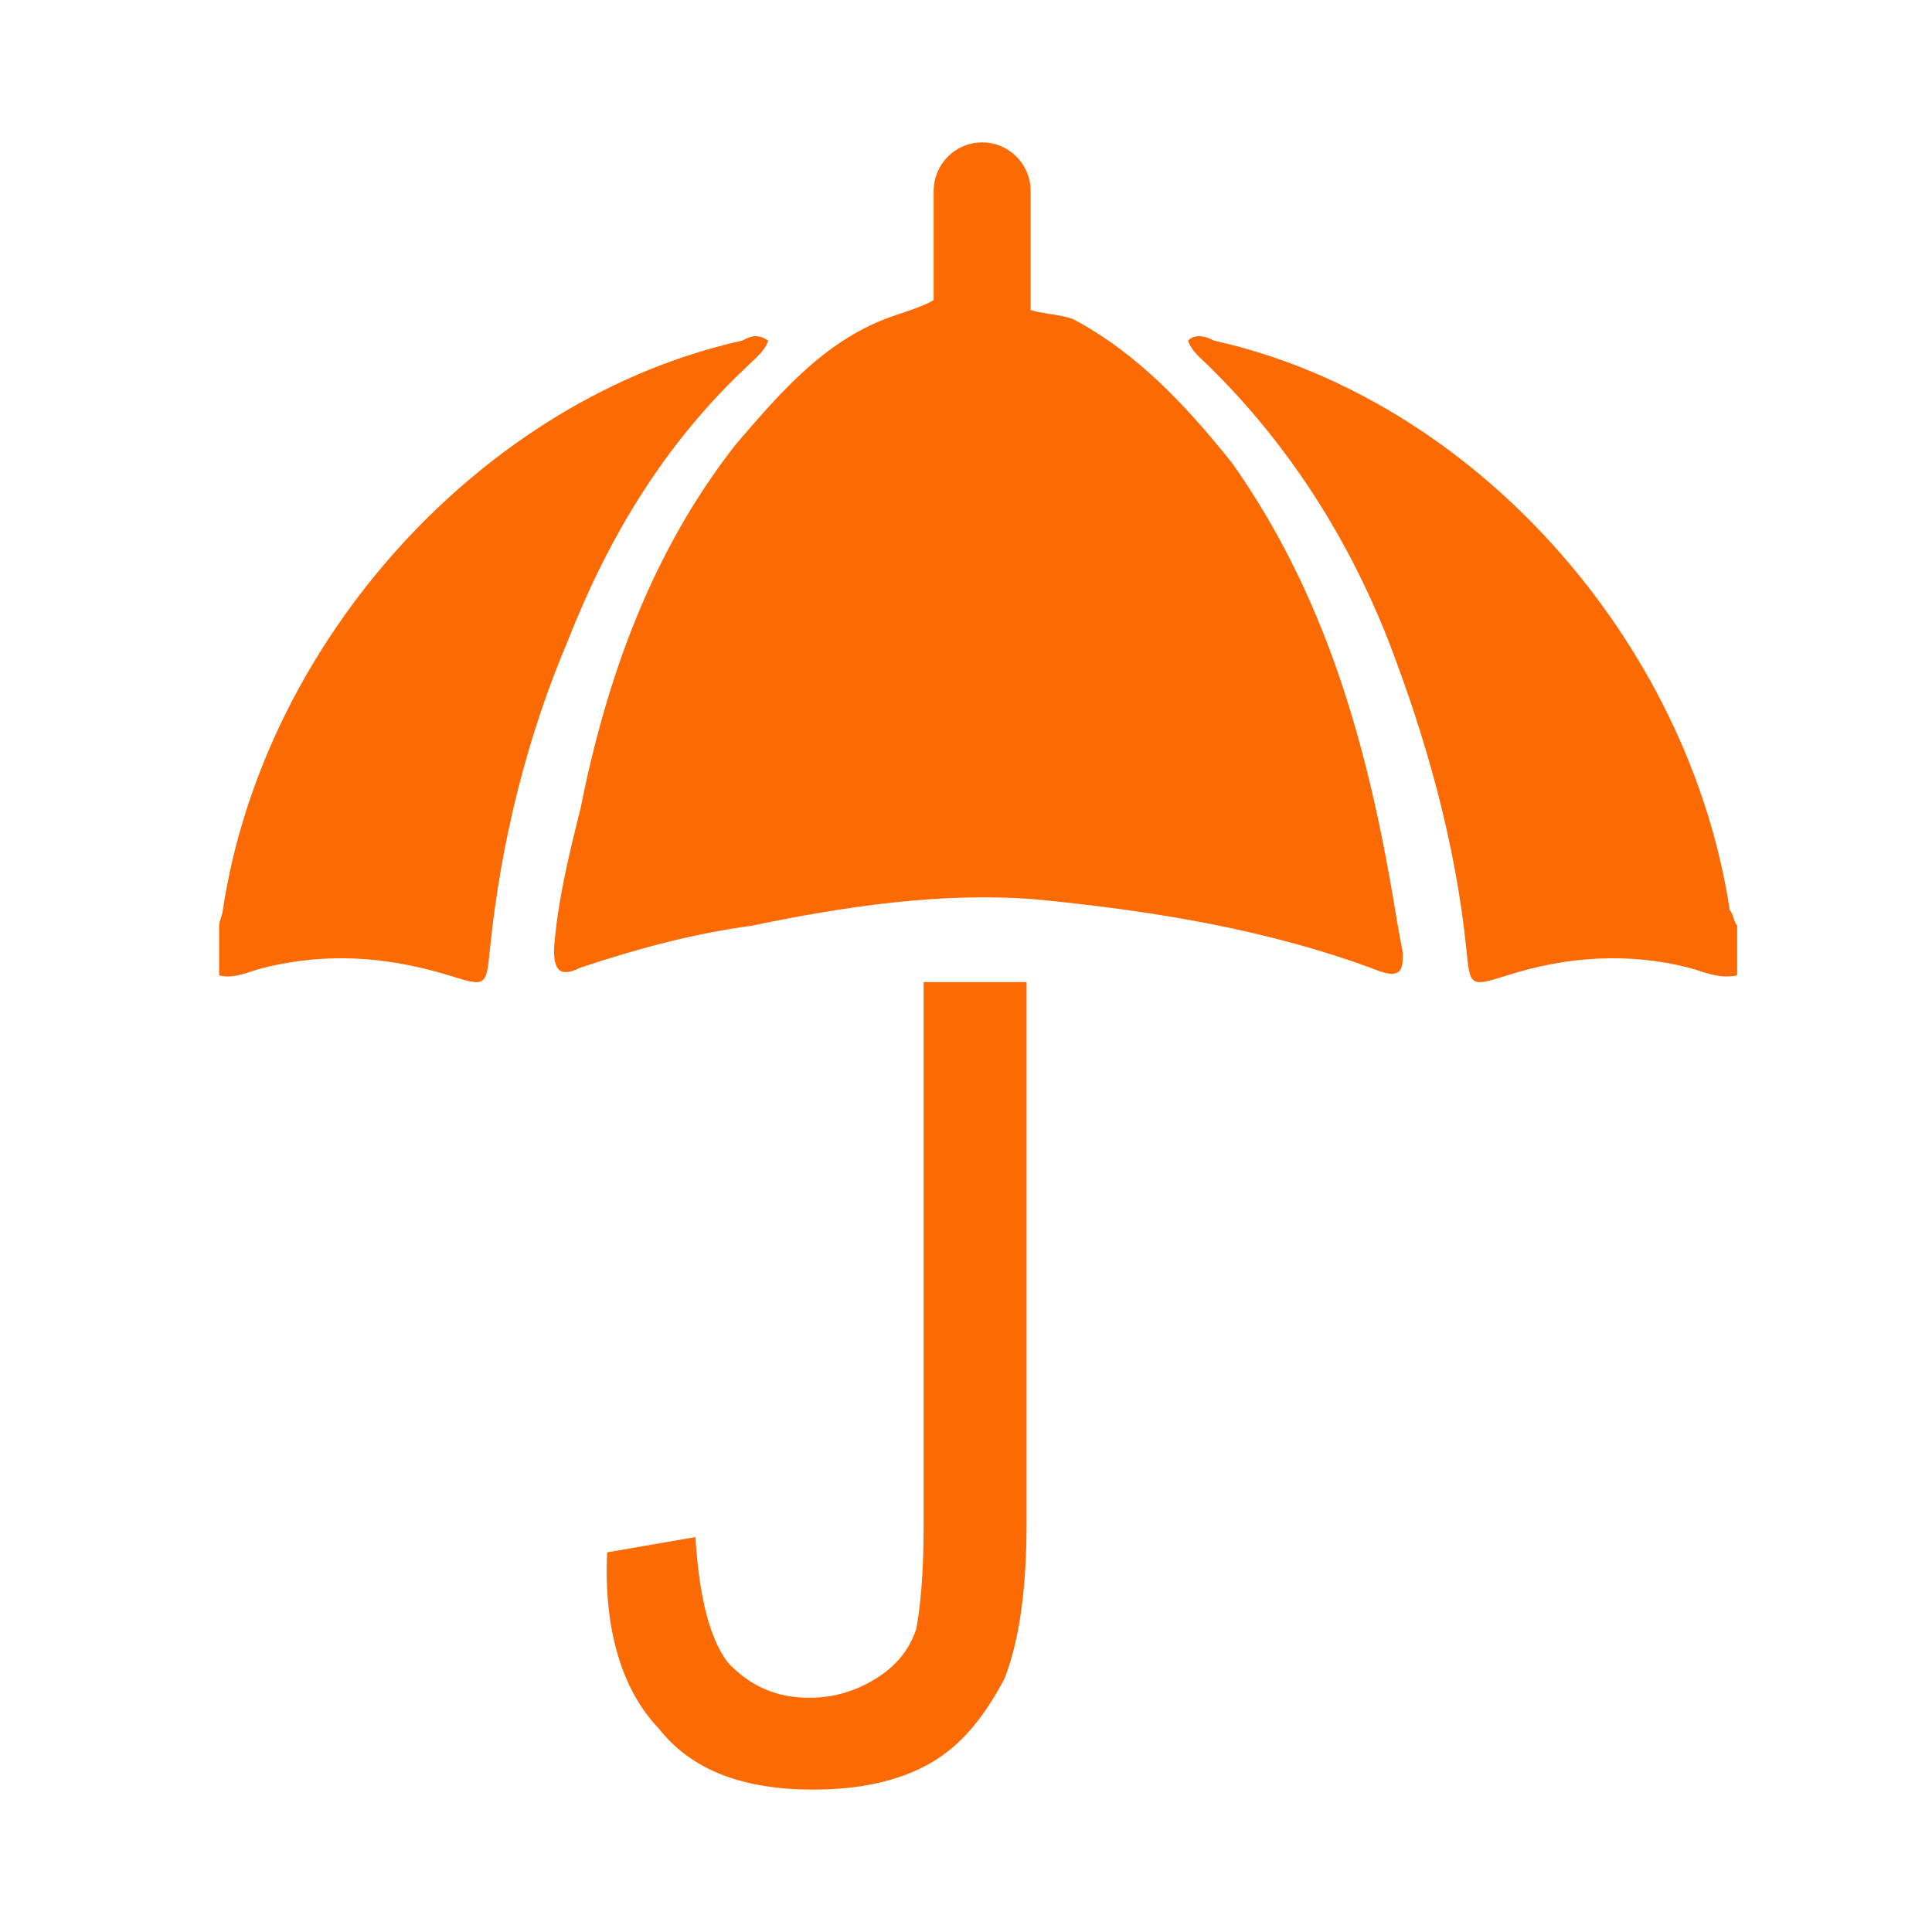 <svg xmlns="http://www.w3.org/2000/svg" xmlns:xlink="http://www.w3.org/1999/xlink" xmlns:serif="http://www.serif.com/" width="100%" height="100%" viewBox="0 0 500 500" xml:space="preserve" style="fill-rule:evenodd;clip-rule:evenodd;stroke-linejoin:round;stroke-miterlimit:2;"><g id="Page-1"><g id="Alla-ikoner"><g id="Group-23"><g id="Group-10"><path id="Fill-1" d="M449.567,252.441c-4.794,0.991 -8.646,-0.994 -12.486,-1.988c-15.368,-3.982 -31.673,-2.983 -47.036,1.988c-9.61,2.984 -9.61,2.984 -10.565,-6.96c-2.877,-27.891 -10.569,-54.765 -20.162,-79.668c-10.569,-26.87 -25.932,-50.783 -46.094,-70.693c-1.918,-1.989 -4.794,-3.977 -5.753,-6.965c1.918,-1.989 4.794,-0.994 6.716,0c67.211,14.942 122.894,77.658 133.463,147.356c0.958,0.994 0.958,2.983 1.917,3.982l0,12.948Z" style="fill:#fc6a03;"></path><path id="Fill-3" d="M56.712,252.441c3.836,0.991 7.675,-0.994 11.511,-1.988c16.326,-3.982 31.685,-2.983 48.012,1.988c9.593,2.984 9.593,2.984 10.569,-6.96c2.876,-27.891 9.589,-54.765 20.157,-79.668c10.552,-26.87 24.957,-50.783 46.078,-70.693c1.917,-1.989 4.794,-3.977 5.77,-6.965c-2.894,-1.989 -4.812,-0.994 -6.734,0c-67.206,14.942 -123.852,77.658 -134.404,147.356c-0,0.994 -0.959,2.983 -0.959,3.982l0,12.948Z" style="fill:#fc6a03;"></path><path id="Fill-5" d="M157.135,401.748l22.844,-3.956c0.955,15.848 3.824,26.733 8.583,32.685c5.702,5.939 12.384,8.907 20.942,8.907c6.657,-0 12.384,-1.979 17.143,-4.946c4.754,-2.972 8.558,-6.946 10.481,-12.885c0.947,-4.946 1.902,-13.865 1.902,-25.744l-0,-141.63l26.648,0l-0,139.652c-0,17.831 -1.902,30.694 -5.706,40.607c-4.759,8.902 -10.486,16.837 -19.04,21.783c-8.58,4.946 -19.044,6.924 -30.477,6.924c-18.089,-0 -31.423,-4.946 -39.986,-15.827c-9.53,-9.913 -14.285,-25.765 -13.334,-45.57" style="fill:#fc6a03;"></path><g id="Group-9"><path id="Fill-7" d="M257.14,40.394c7.84,7.862 0,26.509 4.897,36.31c1.959,4.922 10.795,3.938 15.691,5.898c16.675,8.829 29.412,22.567 41.185,37.29c23.527,33.37 34.321,70.66 41.181,109.911c0.98,5.885 1.959,11.761 2.938,16.683c0,3.924 0,6.864 -5.88,4.9c-28.423,-10.798 -58.831,-15.698 -89.239,-18.643c-24.505,-1.96 -49.99,1.96 -73.542,6.865c-14.712,1.956 -29.407,5.898 -44.119,10.802c-5.881,2.94 -6.877,0 -6.877,-4.904c0.996,-12.763 3.939,-24.541 6.877,-36.311c6.855,-34.35 18.629,-66.735 40.201,-94.22c11.774,-13.726 23.531,-27.468 41.181,-33.349c14.712,-4.922 13.728,-4.922 14.712,-20.607c-0,-6.878 -2.938,-14.723 2.938,-20.625l7.856,0Z" style="fill:#fc6a03;"></path></g></g><path id="Rectangle" d="M254.179,36.855c6.925,0 12.538,5.613 12.538,12.538l0,37.614l-25.076,-0l0,-37.614c0,-6.925 5.614,-12.538 12.538,-12.538Z" style="fill:#fc6a03;"></path></g></g></g><g id="umbrella.svg"></g></svg>